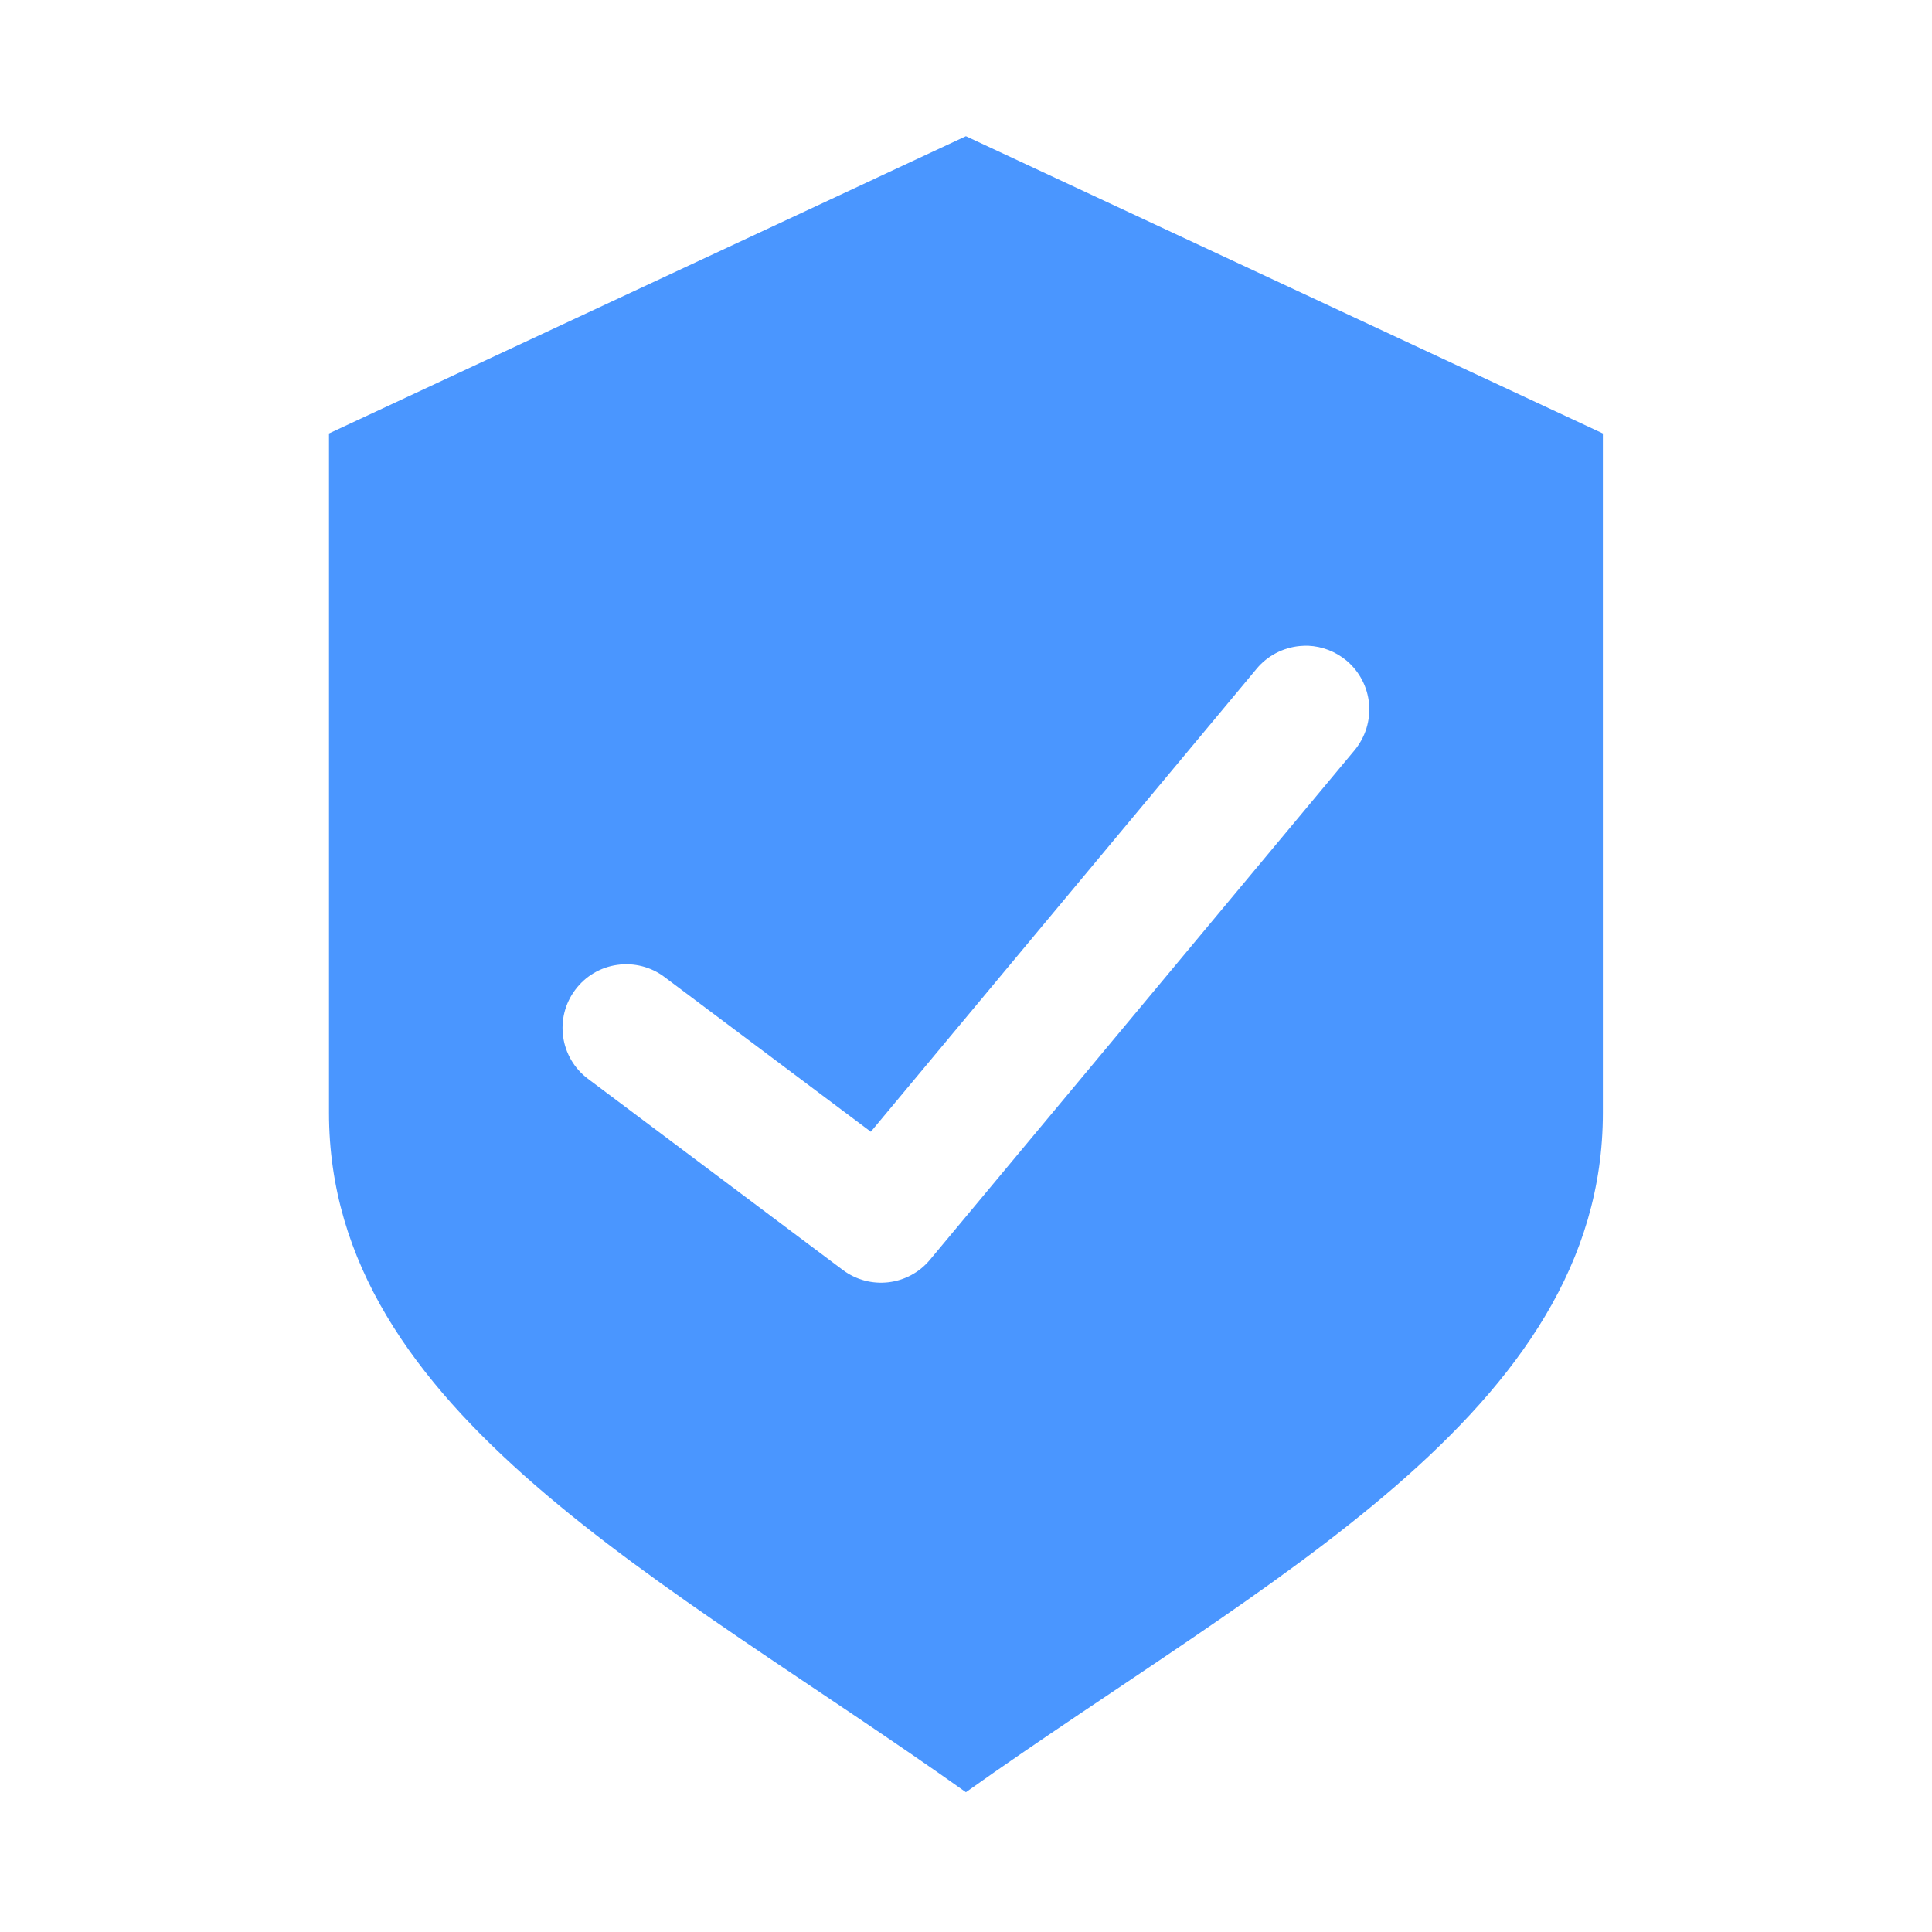<svg width="42" height="42" viewBox="0 0 42 42" fill="none" xmlns="http://www.w3.org/2000/svg">
<path d="M20.998 2.961L7.152 9.423V24.192C7.152 30.715 14.508 34.346 20.998 38.961C27.489 34.346 34.845 30.715 34.845 24.192V9.423L20.998 2.961ZM28.439 14.038C28.744 14.051 29.036 14.165 29.27 14.359C29.551 14.594 29.728 14.931 29.762 15.297C29.795 15.663 29.681 16.027 29.447 16.31L20.216 27.387C19.744 27.953 18.911 28.05 18.321 27.607L12.783 23.453C12.171 22.995 12.047 22.126 12.507 21.515C12.727 21.221 13.055 21.026 13.417 20.976C13.781 20.924 14.151 21.017 14.445 21.239L18.931 24.603L27.32 14.536C27.554 14.255 27.893 14.078 28.259 14.044C28.318 14.039 28.378 14.037 28.439 14.038Z" fill="#4A96FF"/>
</svg>
